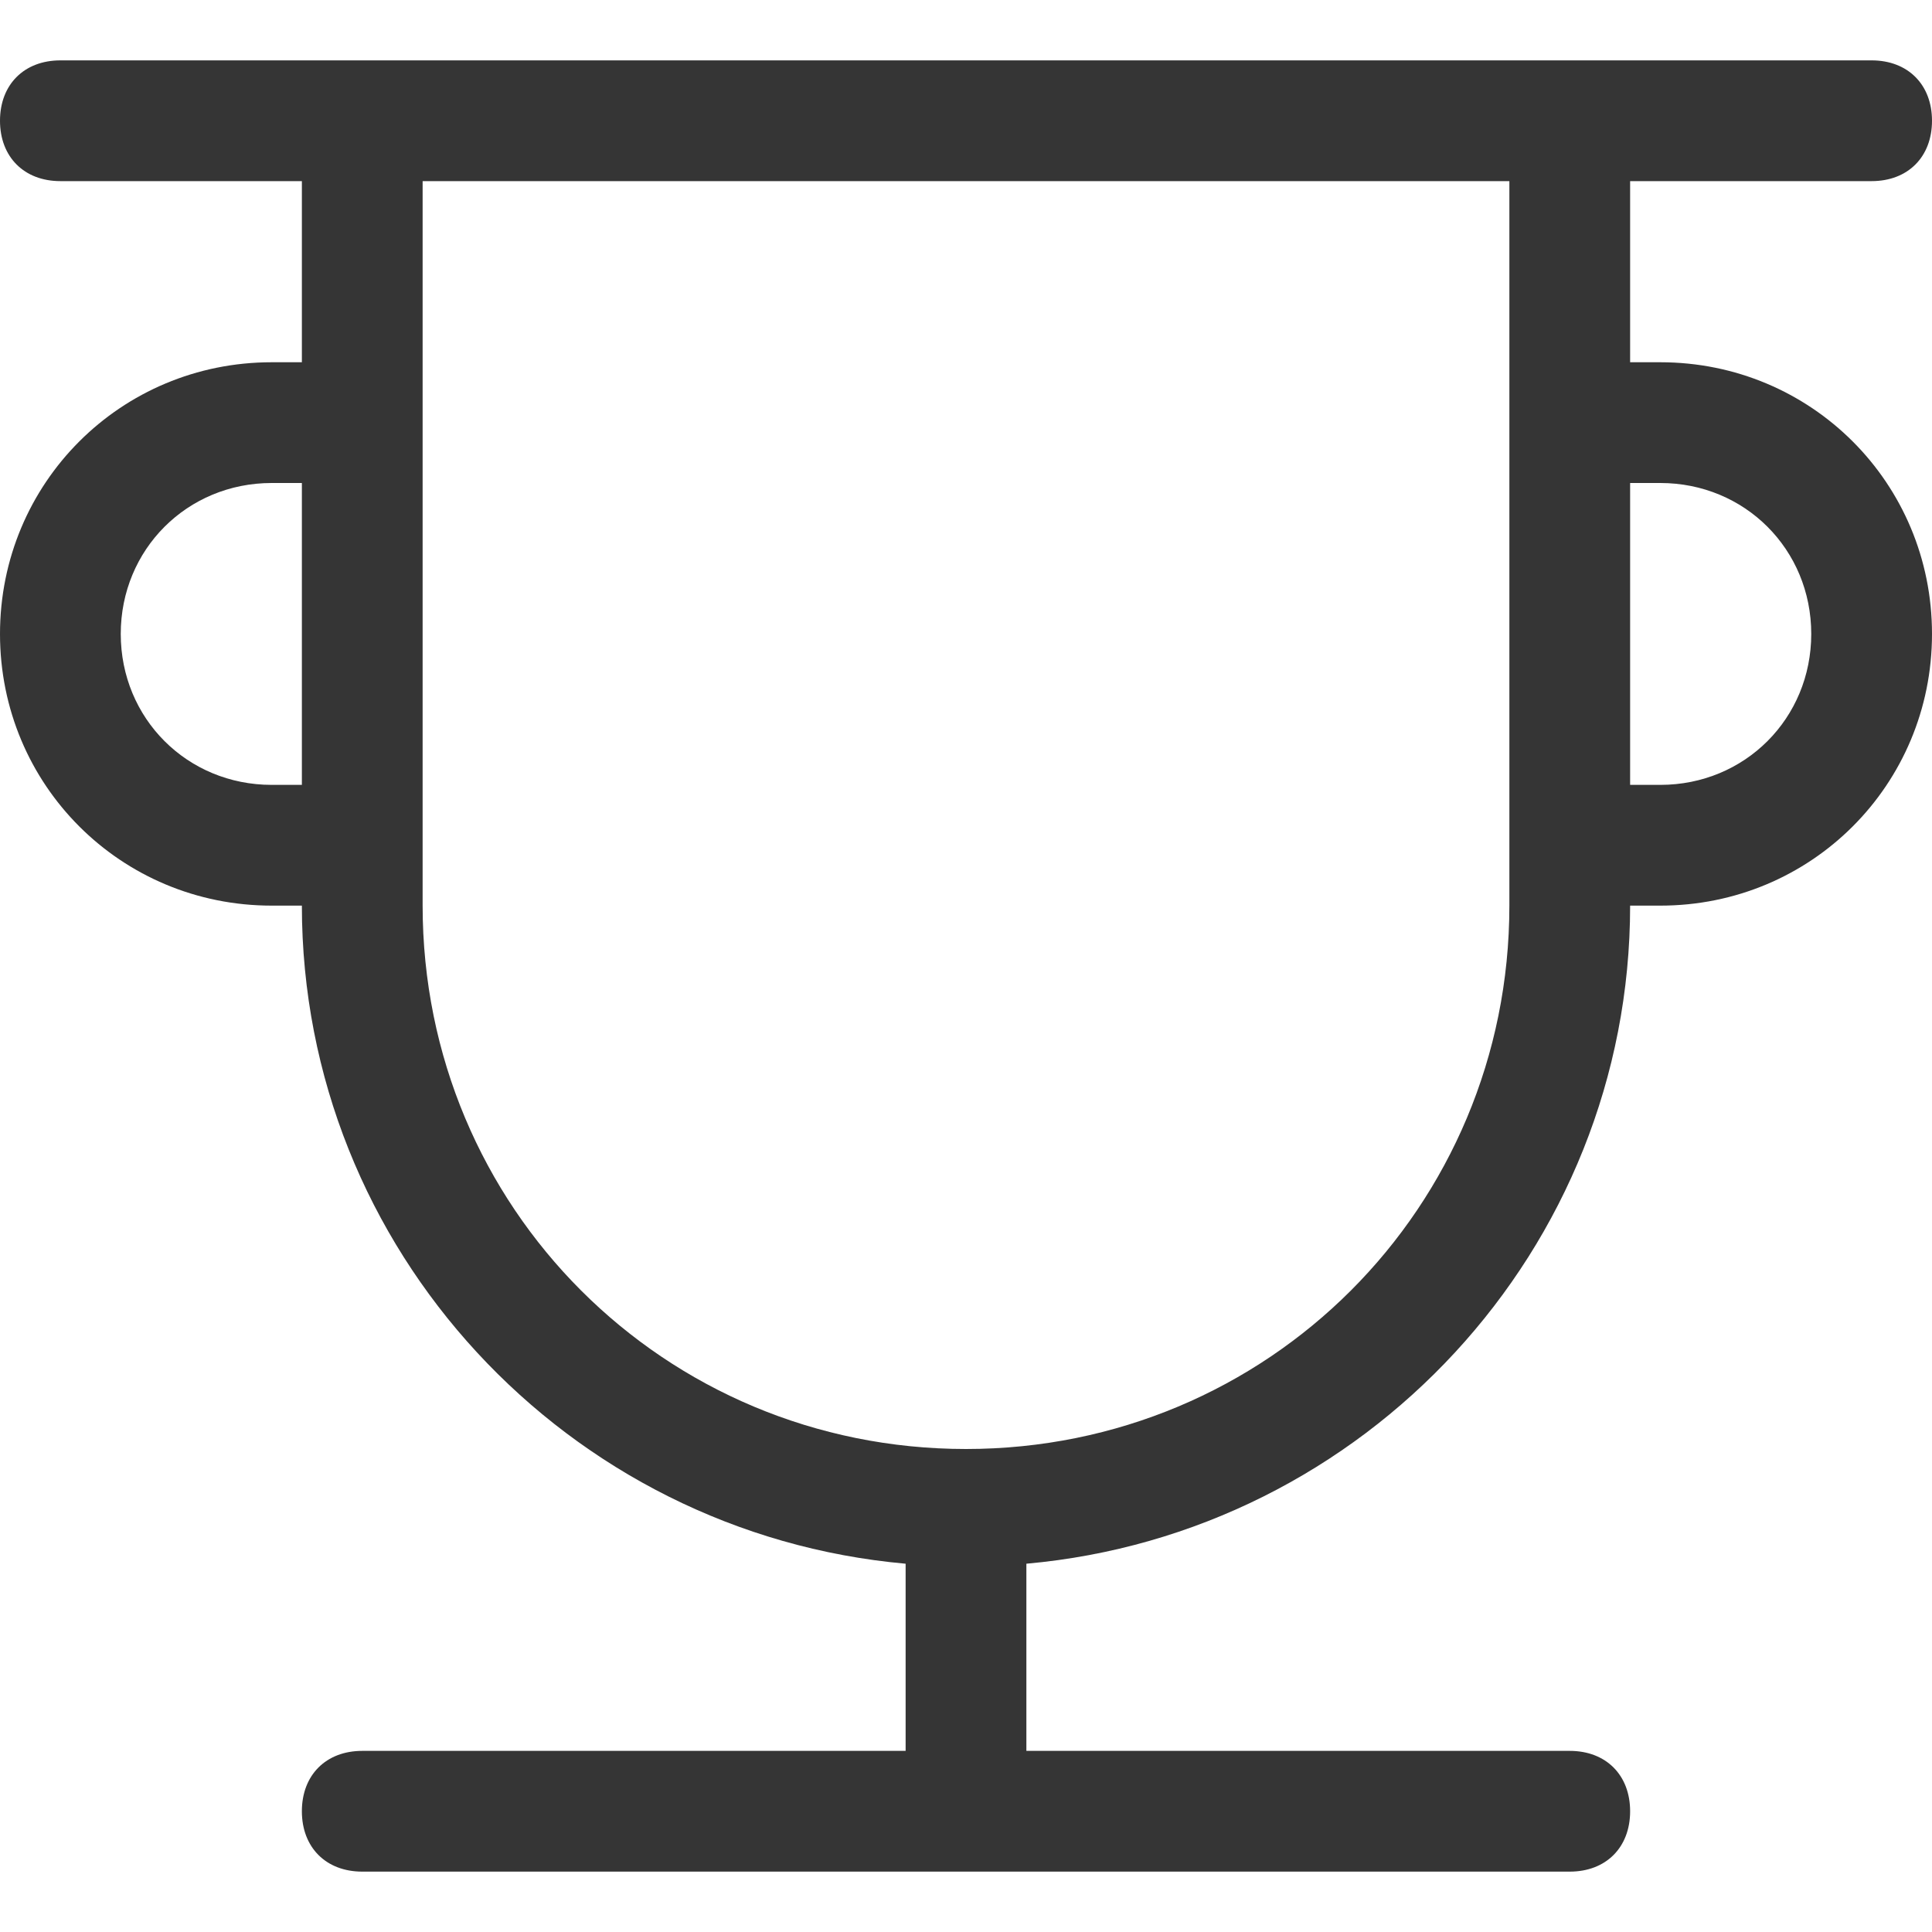 <?xml version="1.0" encoding="utf-8"?>
<!-- Generator: Adobe Illustrator 21.0.0, SVG Export Plug-In . SVG Version: 6.00 Build 0)  -->
<svg version="1.1" id="图层_1" xmlns="http://www.w3.org/2000/svg" xmlns:xlink="http://www.w3.org/1999/xlink" x="0px" y="0px"
	 viewBox="0 0 32 32" style="enable-background:new 0 0 32 32;" xml:space="preserve">
<style type="text/css">
	.st0{fill:#E5E5E5;}
	.st1{fill:#BFBFBF;}
	.st2{fill:#353535;}
	.st3{fill:#231815;}
	.st4{fill:#DADADA;}
	.st5{fill:none;stroke:#FFFFFF;stroke-width:2;stroke-linecap:round;stroke-linejoin:round;stroke-miterlimit:10;}
	.st6{fill:#898989;}
</style>
<path class="st2" d="M27.5,6H27V3h4c0.6,0,1-0.4,1-1s-0.4-1-1-1h-5H6H1C0.4,1,0,1.4,0,2s0.4,1,1,1h4v3H4.5C2,6,0,8,0,10.5
	S2,15,4.5,15H5c0,5.7,4.4,10.4,10,10.9V29H6c-0.6,0-1,0.4-1,1s0.4,1,1,1h20c0.6,0,1-0.4,1-1s-0.4-1-1-1h-9v-3.1
	c5.6-0.5,10-5.2,10-10.9h0.5c2.5,0,4.5-2,4.5-4.5S30,6,27.5,6z M4.5,13C3.1,13,2,11.9,2,10.5S3.1,8,4.5,8H5v5H4.5z M25,15
	c0,5-4,9-9,9s-9-4-9-9v-1V7V3h18v4v7V15z M27.5,13H27V8h0.5c1.4,0,2.5,1.1,2.5,2.5S28.9,13,27.5,13z"/>
</svg>
